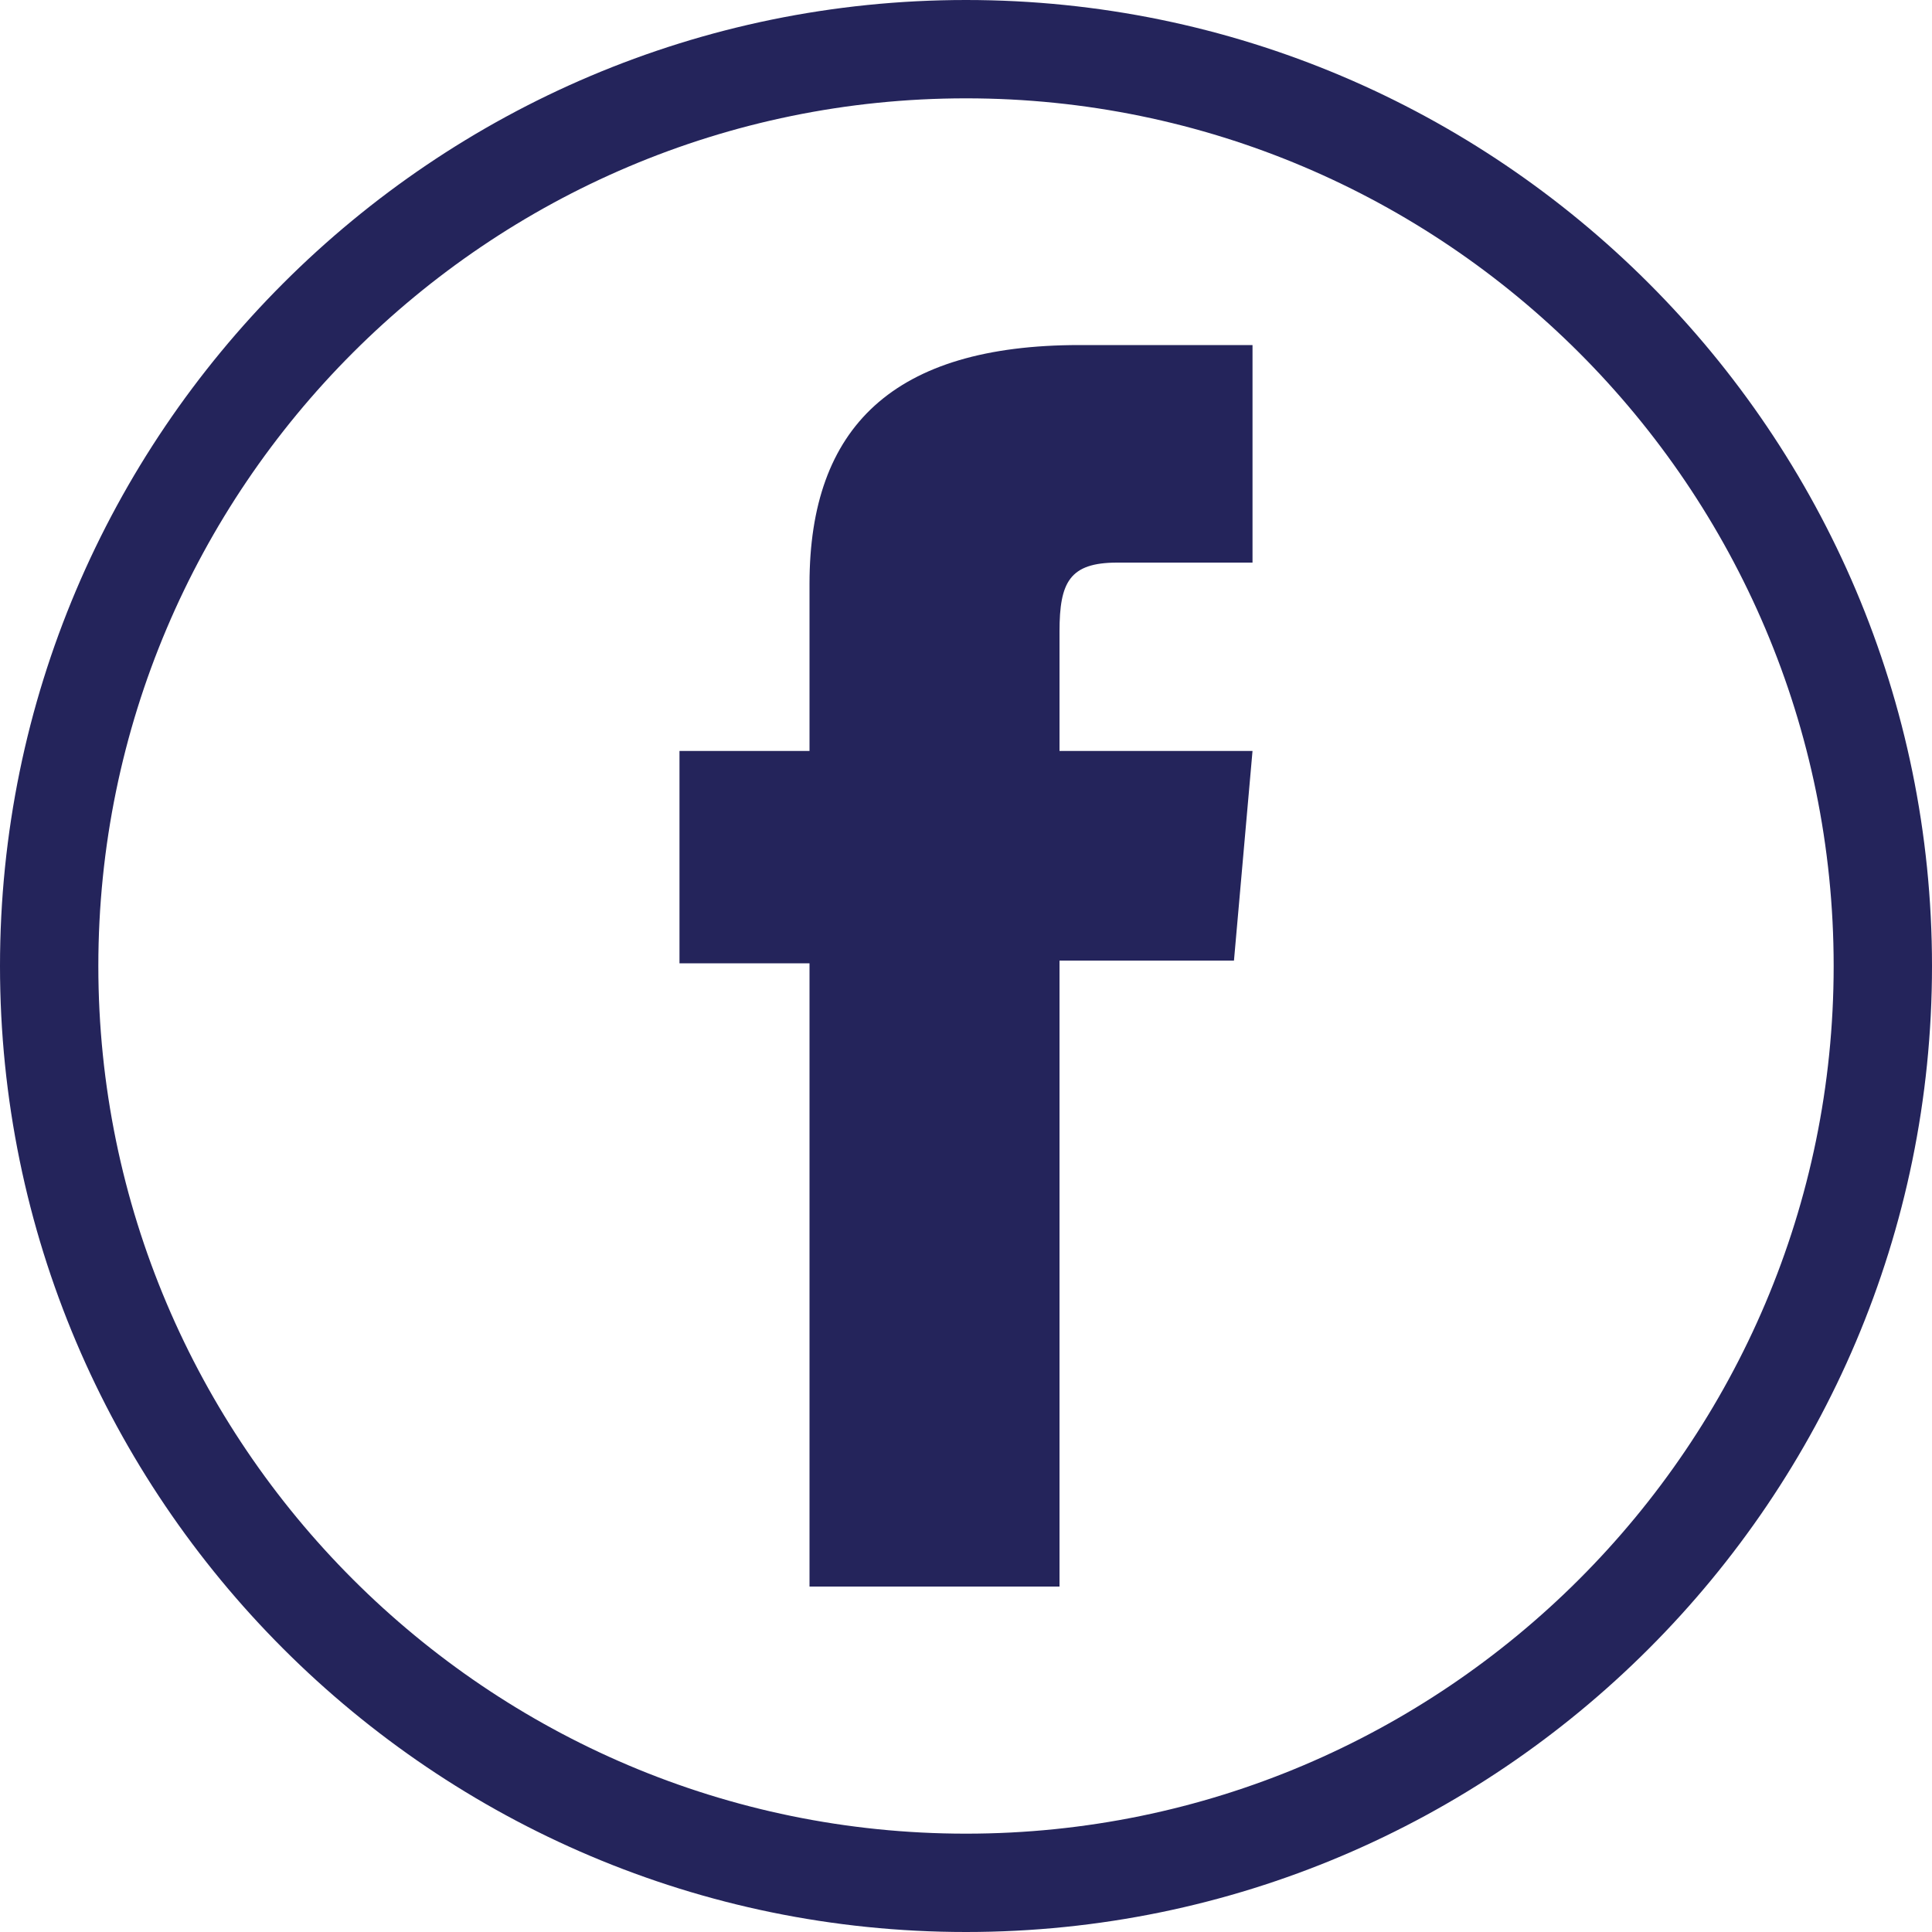 <?xml version="1.0" encoding="UTF-8"?> <svg xmlns="http://www.w3.org/2000/svg" id="Layer_1" data-name="Layer 1" viewBox="0 0 100 100"><defs><style> .cls-1 { fill: #24245b; stroke-width: 0px; } </style></defs><path class="cls-1" d="M41.9,49.86h-6.73v-10.99h6.73v-8.65c0-8.12,4.34-12.36,13.97-12.36h8.96v11.26h-7c-2.47,0-2.99,1.01-2.99,3.57v6.18h9.99l-.96,10.85h-9.03v32.4h-12.94v-32.27Z"></path><path class="cls-1" d="M50,100C22.43,100,0,77.57,0,50S22.43,0,50,0s50,22.43,50,50-22.43,50-50,50ZM50,5.09C25.24,5.09,5.09,25.24,5.09,50s20.15,44.91,44.91,44.91,44.91-20.15,44.91-44.91S74.76,5.09,50,5.09Z"></path></svg> 